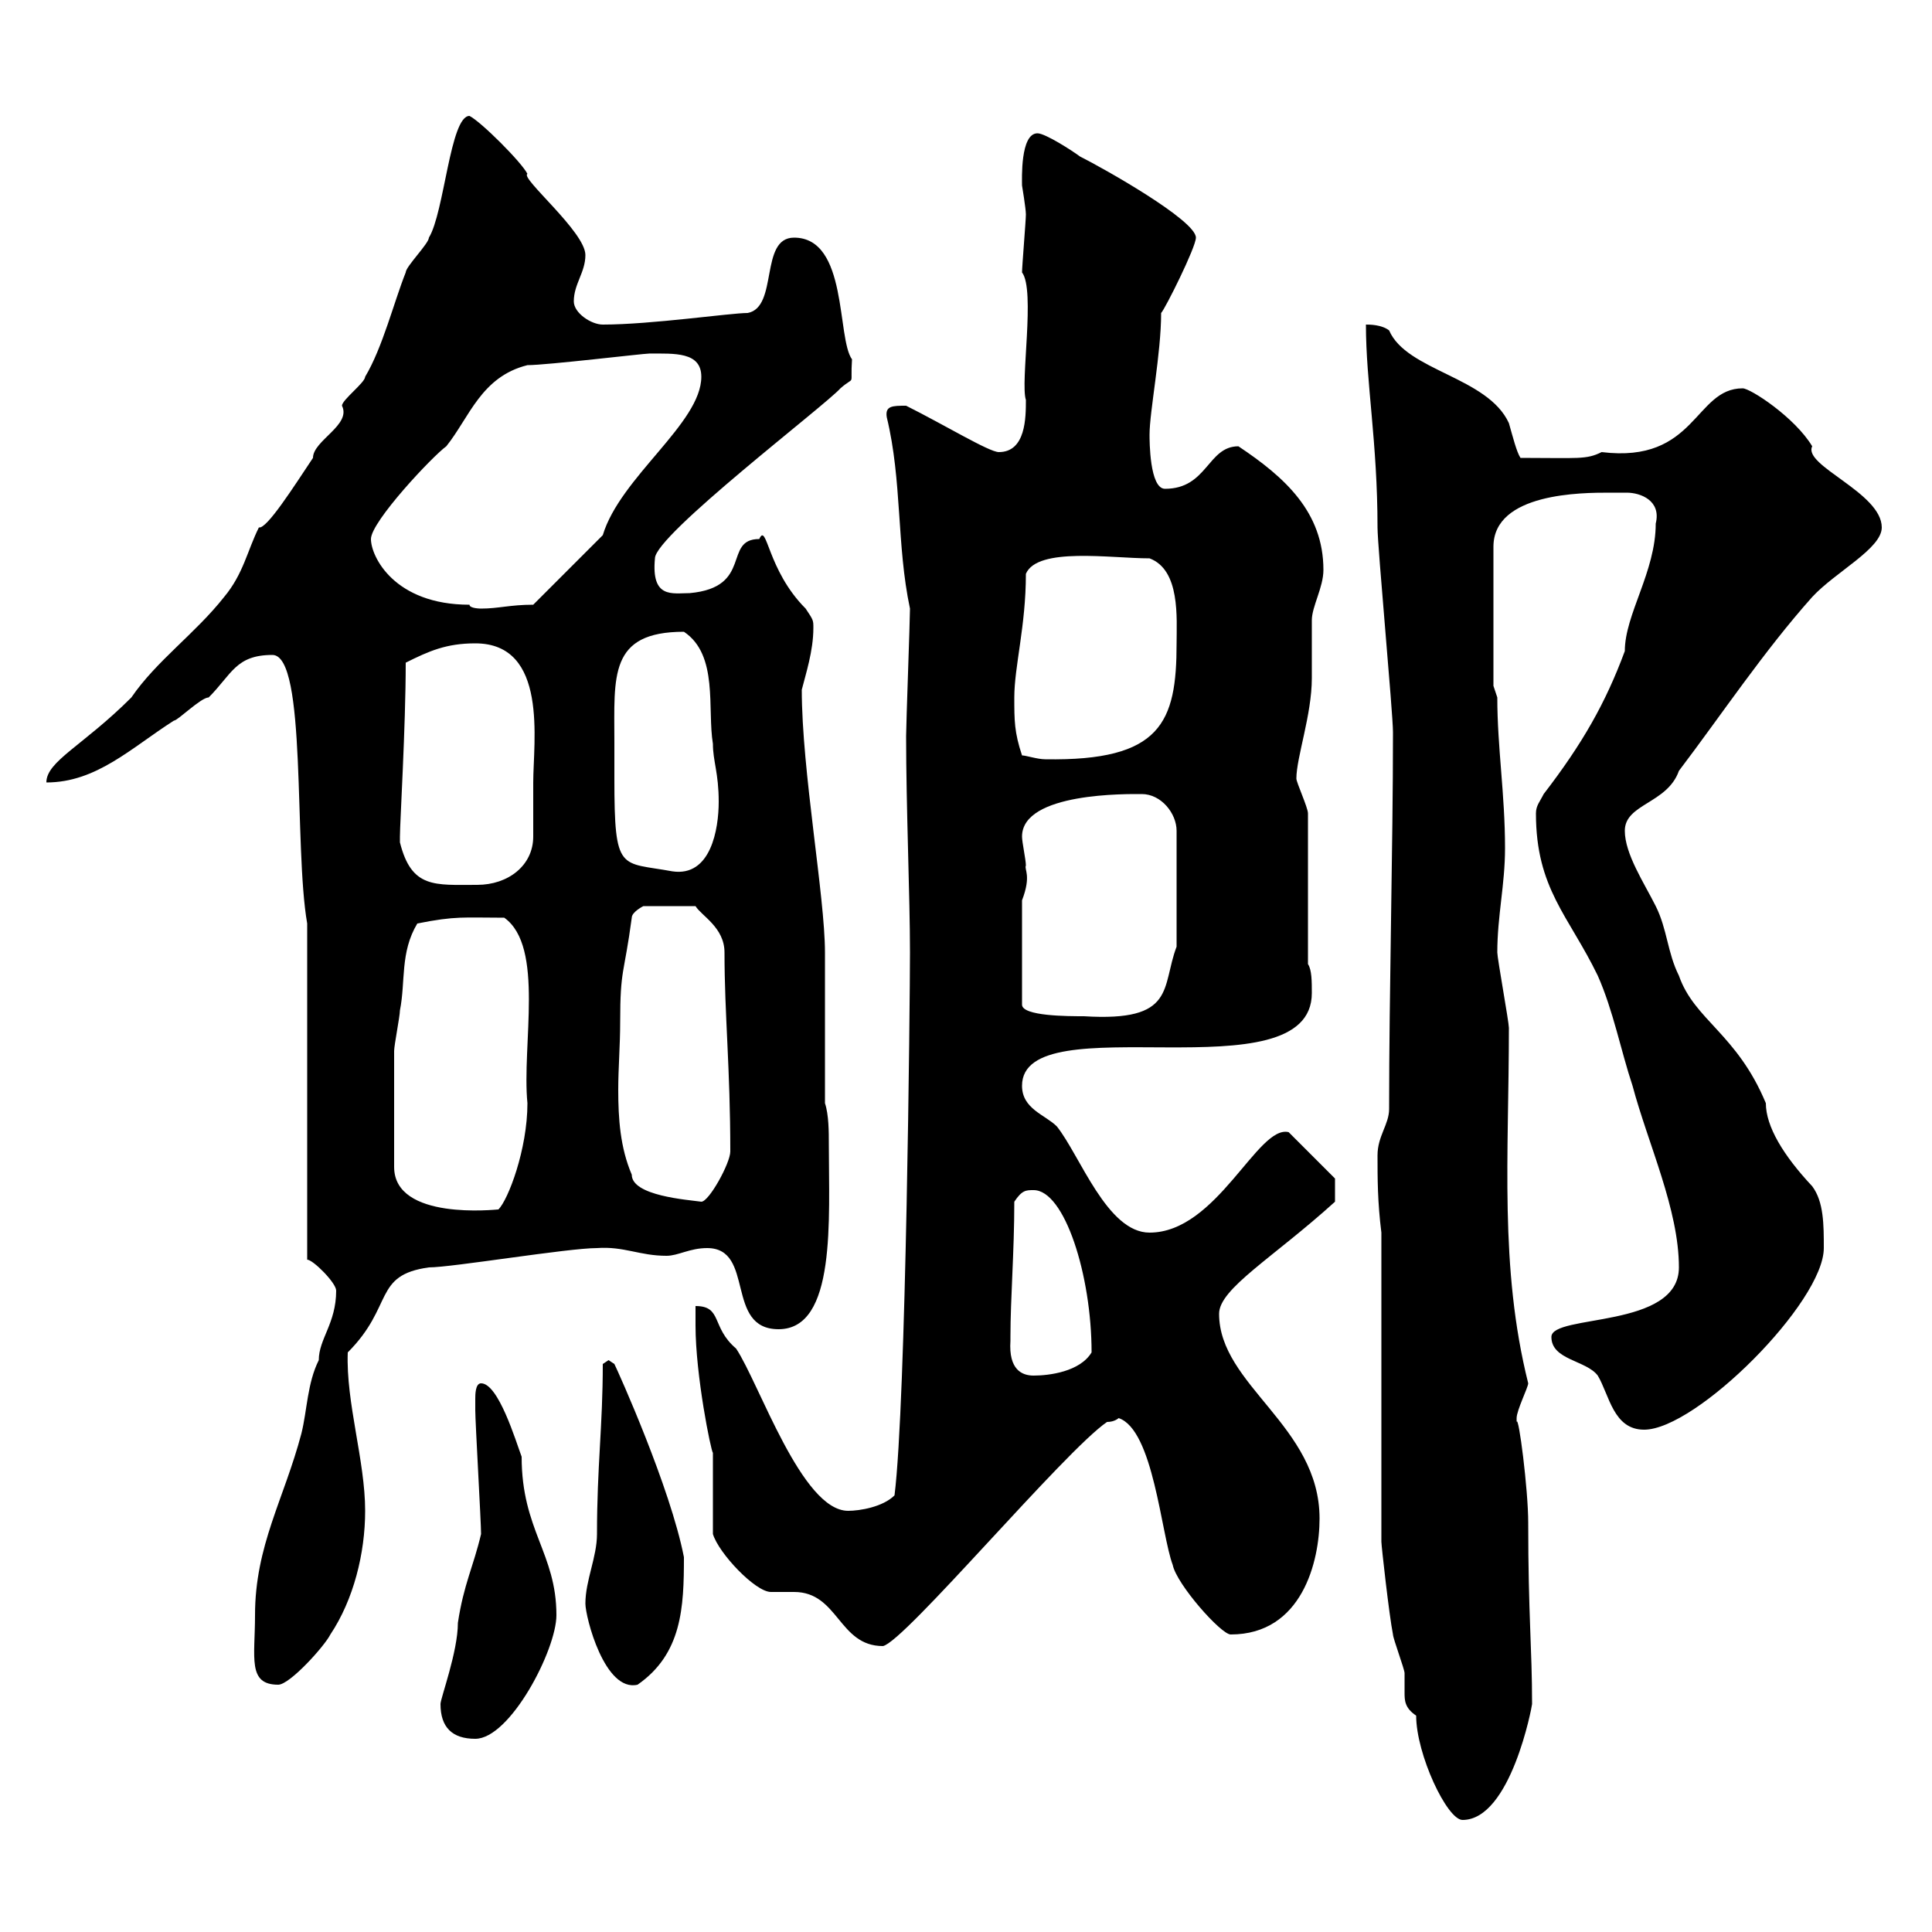<svg xmlns="http://www.w3.org/2000/svg" xmlns:xlink="http://www.w3.org/1999/xlink" width="300" height="300"><path d="M219.90 266.40C219.90 272.40 224.70 282.60 227.10 282.60C234.60 282.60 237.90 264.90 237.90 264.60C237.90 255.90 237.30 250.80 237.30 236.40C237.30 231.30 235.80 219.60 235.50 220.80C235.50 220.80 235.50 220.80 235.50 220.20C235.50 219 237.30 215.40 237.30 214.80C232.80 196.80 234.30 179.40 234.30 159.60C234.30 158.70 232.50 148.80 232.50 147.90C232.50 142.20 233.70 137.40 233.70 131.70C233.70 123.30 232.50 116.10 232.50 108.30L231.90 106.50L231.90 84.90C231.90 76.50 245.70 76.50 249.90 76.50C250.50 76.50 251.70 76.50 252.60 76.50C254.70 76.50 258 77.70 257.10 81.30C257.10 88.80 252.30 95.40 252.30 101.10C249.30 109.20 245.70 115.50 239.70 123.30C239.10 124.50 238.50 125.10 238.50 126.30C238.50 138 243.60 142.20 248.10 151.50C250.50 156.90 251.70 163.20 253.50 168.60C255.90 177.60 260.70 187.80 260.70 196.80C260.70 206.40 240.90 204 240.90 207.60C240.90 211.20 246.30 211.20 248.10 213.60C249.90 216.60 250.50 222 255.30 222C263.40 222 283.20 202.20 283.20 193.80C283.20 190.20 283.20 186.60 281.40 184.20C276.90 179.40 274.20 174.90 274.20 171.30C269.70 160.50 263.10 158.40 260.70 151.50C258.90 147.90 258.90 144.30 257.10 140.70C255.30 137.10 252.30 132.60 252.30 129C252.30 124.80 258.90 124.80 260.70 119.70C267.30 111 273.90 101.10 281.40 92.70C285 88.80 292.20 85.20 292.20 81.90C292.20 76.50 279.90 72.30 281.40 69.30C278.70 64.80 271.80 60.30 270.60 60.30C263.10 60.30 263.40 72 248.70 70.20C246.30 71.40 245.10 71.10 236.10 71.10C235.50 70.20 234.90 67.80 234.30 65.70C231 58.50 218.40 57.60 215.70 51.30C214.50 50.40 212.70 50.40 212.10 50.40C212.10 59.40 213.90 68.70 213.90 81.90C213.90 84.90 216.30 110.70 216.30 113.70C216.30 131.70 215.70 153.90 215.70 172.20C215.70 174.60 213.90 176.40 213.90 179.40C213.90 183 213.90 186.60 214.50 191.40L214.50 239.40C214.50 240 215.70 250.80 216.30 253.80C216.30 254.40 218.10 259.20 218.10 259.80C218.10 261 218.10 261.90 218.10 262.80C218.10 264 218.10 265.20 219.90 266.40ZM68.40 264.60C68.40 268.20 70.20 270 73.80 270C79.20 270 86.40 256.20 86.40 250.80C86.40 241.20 81 237.60 81 226.20C80.10 223.80 77.40 214.80 74.70 214.80C73.80 214.80 73.80 216.60 73.80 217.20C73.80 218.40 73.80 219 73.80 219C73.80 220.80 74.70 236.40 74.70 238.20C73.50 243.30 72 246 71.10 252C71.10 256.50 68.40 263.70 68.40 264.60ZM39.60 250.80C39.60 257.40 38.40 261.60 43.20 261.60C45 261.60 50.40 255.60 51.30 253.80C54.90 248.40 56.70 241.20 56.70 234.60C56.70 226.80 53.70 217.80 54 210C61.20 202.80 57.90 198 66.60 196.80C70.20 196.80 88.20 193.80 92.70 193.80C96.90 193.50 99.30 195 103.50 195C105.30 195 107.10 193.80 109.80 193.80C117.30 193.80 112.50 206.40 120.90 206.40C129.90 206.40 128.70 189.30 128.70 177.60C128.70 175.80 128.70 173.10 128.10 171.30L128.10 147.90C128.10 139.20 124.50 119.70 124.50 107.10C125.10 104.70 126.30 101.10 126.30 97.50C126.30 96.30 126.30 96.30 125.10 94.50C119.10 88.50 119.10 81 117.90 83.70C112.20 83.70 117 91.20 107.10 92.10C104.40 92.10 101.10 93 101.70 86.70C101.70 83.10 128.10 63 130.50 60.30C132.90 58.20 132 60.30 132.30 55.80C129.90 52.50 131.70 36.90 123.30 36.90C117.90 36.90 120.90 47.70 116.10 48.60C113.40 48.60 101.10 50.40 93.60 50.40C91.80 50.40 89.10 48.60 89.10 46.80C89.10 44.10 90.90 42.30 90.90 39.60C90.90 36 80.70 27.60 81.90 27C81 25.20 74.70 18.90 72.90 18C69.90 18 69 33 66.60 36.90C66.60 37.80 63 41.40 63 42.30C61.20 46.80 59.40 54 56.70 58.50C56.70 59.40 53.10 62.10 53.10 63C54.60 66 48.60 68.40 48.60 71.10C45.60 75.60 41.40 82.20 40.20 81.90C38.40 85.50 37.80 89.10 34.80 92.70C30.30 98.40 24.30 102.60 20.40 108.30C12.90 115.80 7.20 118.20 7.20 121.50C15 121.50 20.40 116.10 27 111.90C27.60 111.90 31.20 108.30 32.40 108.30C36 104.70 36.60 101.70 42.30 101.70C47.70 101.70 45.60 131.40 47.70 143.40L47.70 195.60C48.60 195.60 52.20 199.20 52.20 200.40C52.20 205.50 49.50 207.90 49.50 211.20C47.70 214.80 47.70 219 46.80 222.60C44.10 232.80 39.60 240 39.60 250.80ZM90.90 249C90.90 251.10 93.90 262.80 99 261.60C105.90 256.80 106.20 249.60 106.20 241.80C104.10 231 96 213 95.40 211.80C95.40 211.80 94.50 211.20 94.50 211.20L93.60 211.80C93.60 221.40 92.70 227.70 92.70 238.20C92.70 241.80 90.90 245.40 90.90 249ZM110.70 238.20C111.60 241.20 117.30 247.20 119.70 247.20C120.90 247.20 122.40 247.20 123.30 247.20C130.20 247.20 130.20 255.60 137.10 255.60C140.40 255 165.30 225.30 171.90 220.80C173.10 220.80 173.70 220.20 173.70 220.20C179.10 222 180.30 238.20 182.10 243C182.70 246 189.60 253.80 191.10 253.80C202.20 253.80 204.90 242.40 204.90 235.80C204.90 221.40 189.30 215.10 189.30 204C189.30 200.10 197.70 195.30 207.30 186.60C207.30 185.70 207.30 183.60 207.30 183L200.10 175.80C195.30 174.60 189 191.40 178.50 191.40C171.90 191.40 167.70 179.40 164.10 174.90C162.30 173.10 158.70 172.20 158.70 168.60C158.70 155.70 203.70 170.40 203.70 154.20C203.70 152.40 203.70 150.60 203.10 149.70L203.10 126.30C203.10 125.40 201.30 121.50 201.30 120.90C201.30 117.60 203.70 111 203.70 105.30C203.70 104.70 203.70 97.50 203.70 96.30C203.70 94.20 205.50 91.20 205.50 88.50C205.50 79.50 199.50 74.10 192.30 69.30C187.50 69.30 187.50 75.90 180.90 75.90C178.50 75.90 178.50 68.40 178.50 67.50C178.50 63.90 180.30 54.90 180.30 48.60C180.90 48 185.70 38.40 185.70 36.90C185.70 34.20 171.30 26.10 167.70 24.30C166.50 23.40 162.30 20.70 161.10 20.70C158.40 20.70 158.70 27.90 158.70 28.80C158.70 28.80 159.30 32.40 159.30 33.30C159.30 34.20 158.70 41.40 158.70 42.30C160.80 45 158.40 59.40 159.30 62.10C159.30 64.80 159.30 70.20 155.10 70.20C153.60 70.20 146.70 66 140.70 63C138.60 63 137.40 63 137.70 64.80C140.10 74.70 139.20 84.60 141.30 94.50C141.30 96.30 140.70 112.50 140.70 114.30C140.70 125.40 141.30 139.20 141.30 147.90C141.30 155.10 140.70 217.80 138.90 232.20C137.10 234 133.50 234.60 131.70 234.60C124.50 234.60 117.90 214.80 114.30 209.40C110.40 206.10 112.20 202.80 108 202.80C108 202.80 108 205.80 108 205.80C108 213.60 110.40 225.30 110.70 225.60C110.70 227.40 110.70 236.40 110.70 238.20ZM156.90 208.20C156.90 208.20 156.90 207.60 156.90 207.60C156.90 201.60 157.50 194.40 157.50 186.60C158.70 184.80 159.30 184.80 160.50 184.80C165.30 184.80 169.50 198 169.50 210C167.70 213 162.90 213.60 160.50 213.60C158.70 213.60 156.60 212.70 156.90 208.20ZM61.20 181.20C61.20 175.80 61.20 165.60 61.20 163.20C61.20 162.30 62.10 157.80 62.10 156.90C63 152.40 62.10 147.90 64.80 143.40C70.80 142.20 72 142.50 78.30 142.50C84.60 147 81 162.30 81.90 171.30C81.90 178.50 78.90 186.30 77.40 187.80C77.10 187.80 61.20 189.60 61.20 181.20ZM96.30 158.70C96.30 150.30 96.90 151.50 98.10 142.50C98.10 141.60 99.90 140.70 99.90 140.70L108 140.70C108.90 142.20 112.50 144 112.50 147.90C112.50 157.50 113.40 165.90 113.40 178.80C113.40 180.60 110.10 186.60 108.90 186.60C106.80 186.30 98.10 185.70 98.10 182.40C96.30 178.20 96 173.70 96 169.20C96 165.90 96.30 162.30 96.30 158.70ZM158.70 139.80C160.20 135.90 159 135 159.30 134.40C159.30 133.50 158.70 130.80 158.70 129.90C158.70 123 175.20 123.30 177.30 123.30C180.30 123.30 182.70 126.30 182.70 129L182.70 147C180.30 153.30 182.70 158.70 168.30 157.80C165.90 157.80 158.70 157.80 158.70 156ZM62.10 130.80C62.10 130.80 62.10 129.90 62.10 129.90C62.10 127.80 63 112.80 63 102.90C66.60 101.10 69.30 99.90 73.80 99.90C85.20 99.90 82.80 115.20 82.80 121.50C82.80 122.70 82.80 129 82.80 129.90C82.80 134.40 78.90 137.40 74.10 137.40C67.50 137.40 63.90 138 62.10 130.80ZM95.40 120.90C95.40 119.40 95.40 117.30 95.40 115.20C95.40 105 94.50 98.10 106.20 98.10C111.60 101.70 109.80 110.10 110.70 115.50C110.70 118.20 111.60 120 111.60 124.50C111.60 128.70 110.40 136.20 104.40 135.30C96.30 133.80 95.40 135.60 95.40 120.90ZM158.70 117.30C157.50 113.70 157.50 111.90 157.50 108.30C157.50 103.50 159.30 97.20 159.30 89.10C161.10 84.90 172.50 86.70 178.50 86.70C183.30 88.50 182.70 96 182.70 99.90C182.70 112.20 180.30 118.20 162.30 117.90C161.10 117.90 159.30 117.30 158.70 117.30ZM72.90 93.90C61.20 93.90 57.60 86.40 57.60 83.70C57.60 81 67.20 70.80 69.30 69.30C72.90 64.80 74.70 58.50 81.90 56.70C84.90 56.70 99.90 54.90 100.80 54.90C104.70 54.90 108.90 54.60 108.90 58.50C108.90 65.70 96.30 74.10 93.60 83.10L82.80 93.90C79.20 93.90 77.40 94.50 74.70 94.50C74.70 94.50 72.90 94.50 72.90 93.90Z"/></svg>